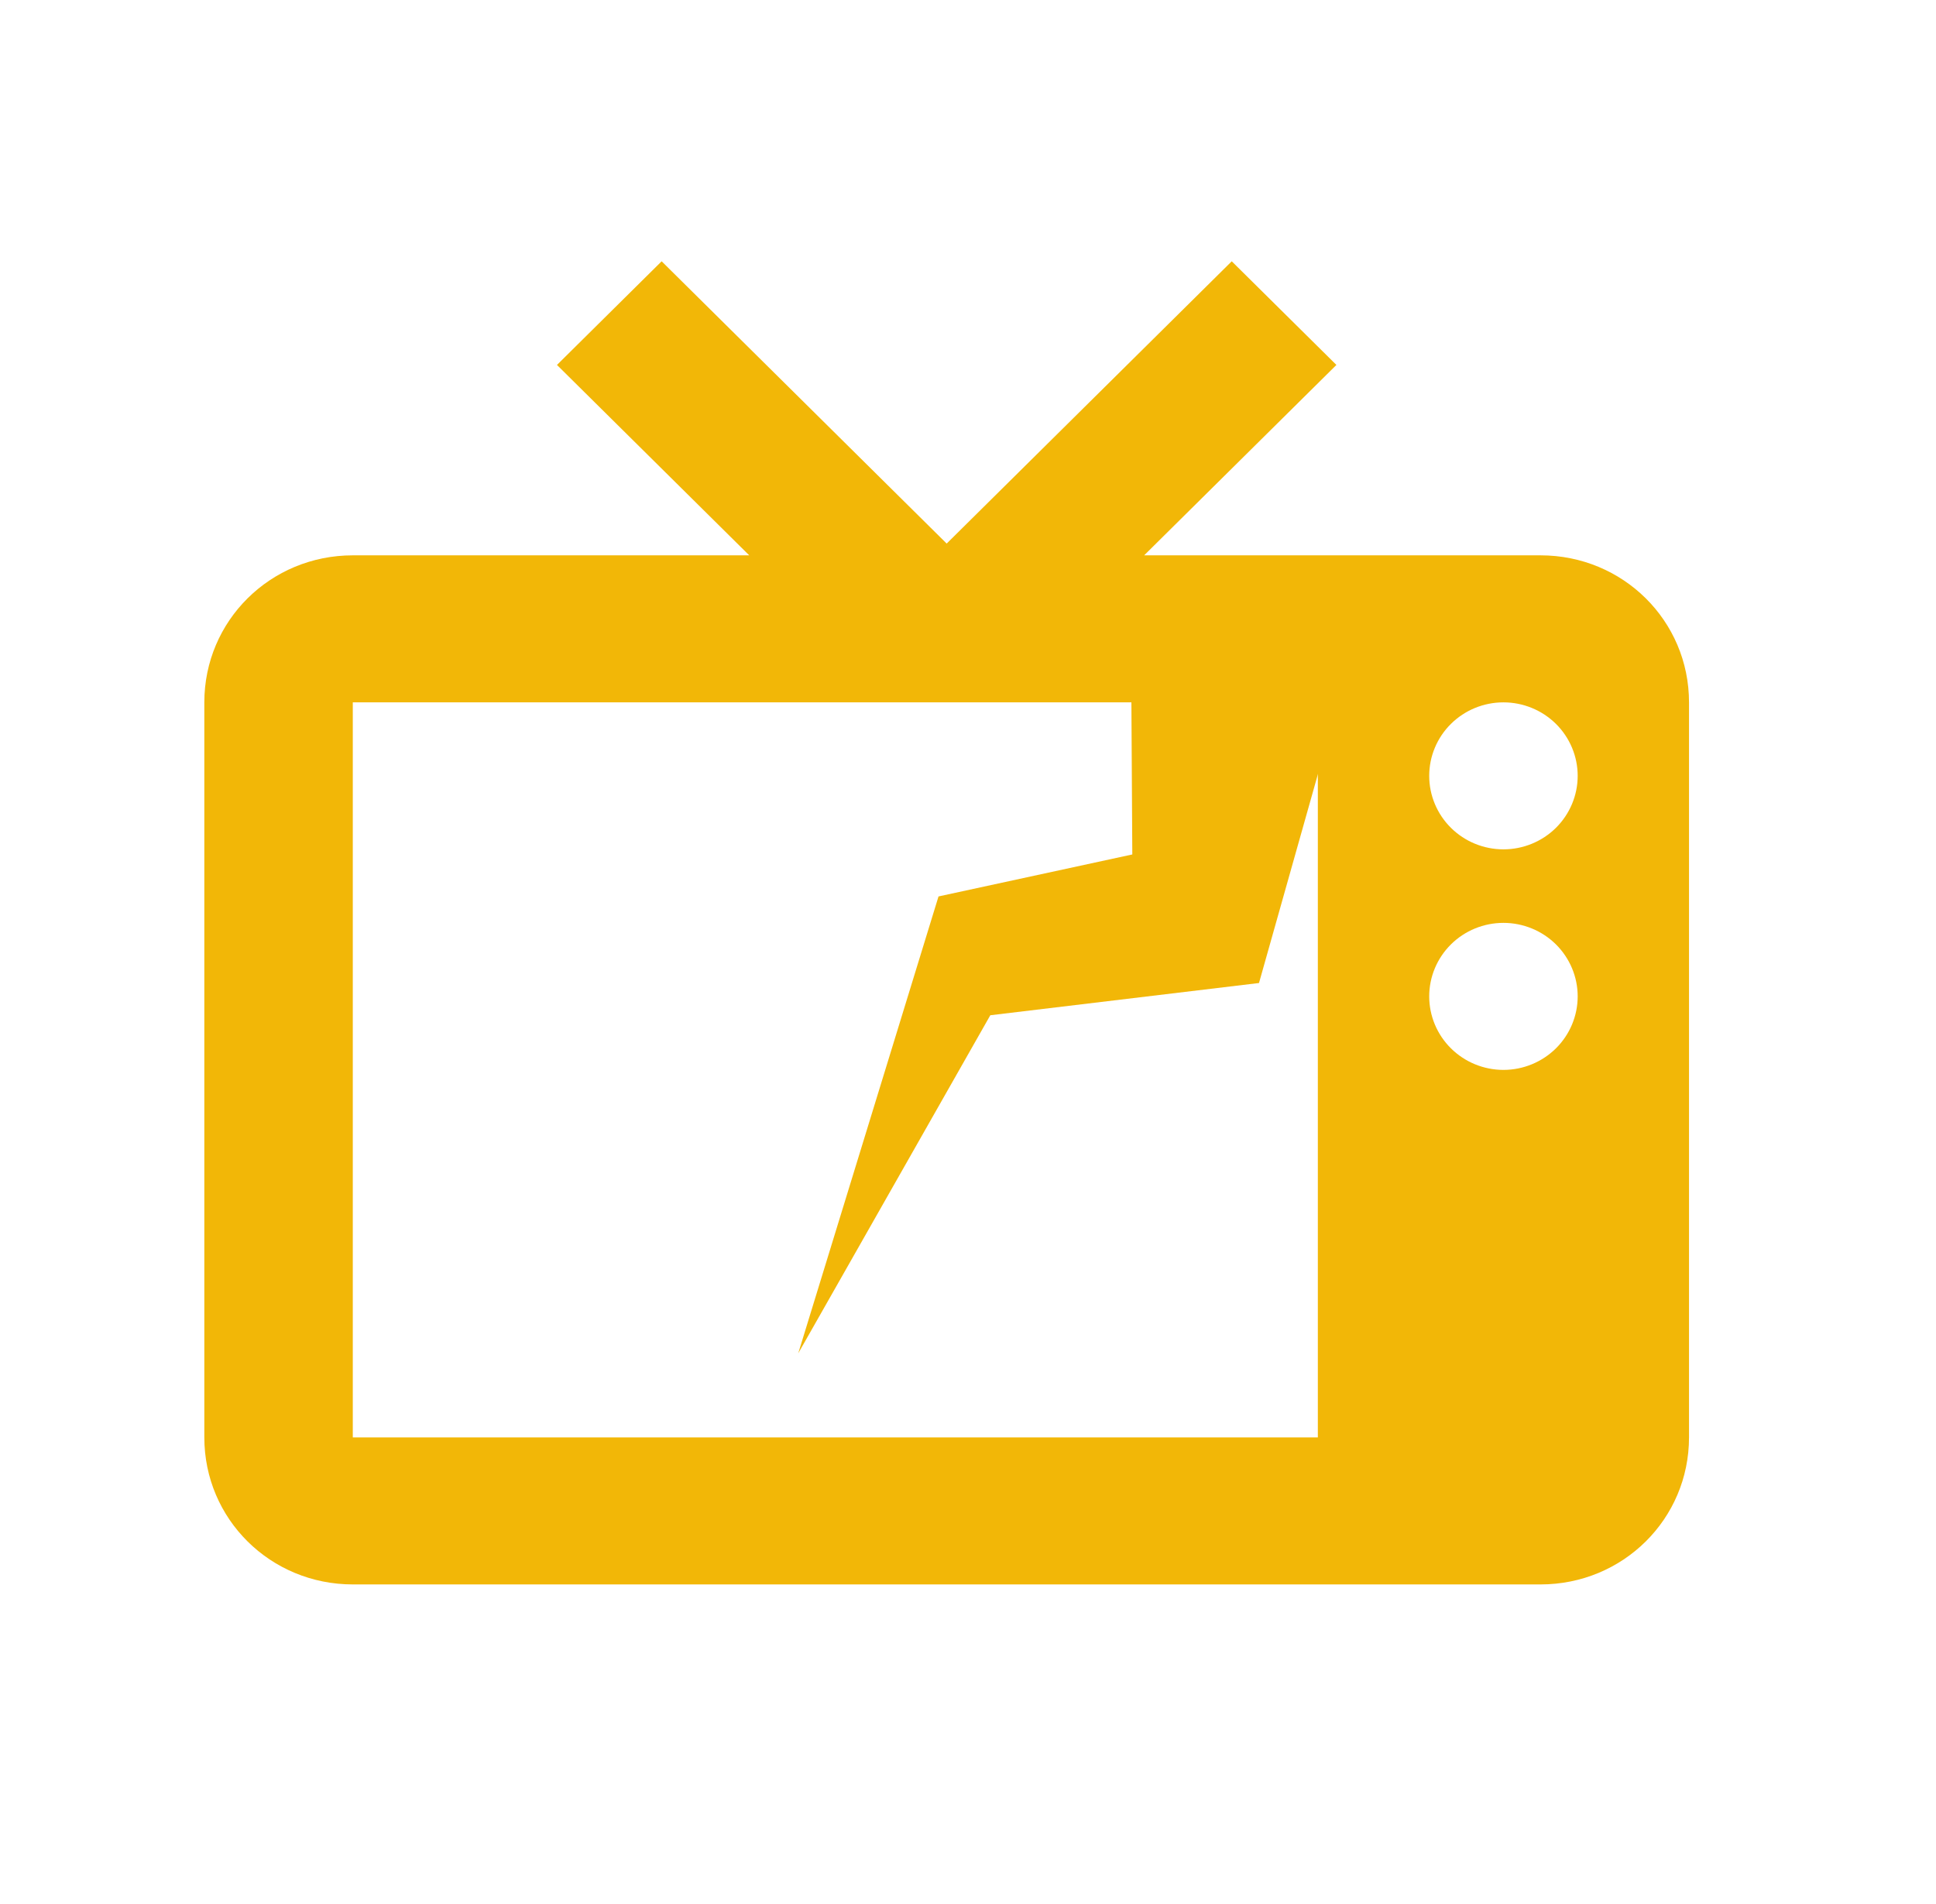 <?xml version="1.0" encoding="UTF-8"?>
<svg xmlns="http://www.w3.org/2000/svg" width="61" height="60" viewBox="0 0 61 60" fill="none">
  <path d="M20.847 8.234L17.549 11.5L23.607 17.5H11.116C8.52 17.5 6.438 19.561 6.438 22.133V45.296C6.438 47.868 8.52 49.929 11.116 49.929H48.54C51.136 49.929 53.218 47.868 53.218 45.296V22.133C53.218 19.561 51.136 17.5 48.54 17.5H36.05L42.108 11.5L38.81 8.234L29.828 17.129L20.847 8.234ZM11.116 22.133H41.523V45.296H11.116V22.133ZM47.371 22.133C47.991 22.133 48.586 22.377 49.025 22.811C49.463 23.245 49.71 23.835 49.71 24.449C49.71 25.063 49.463 25.652 49.025 26.087C48.586 26.521 47.991 26.765 47.371 26.765C46.75 26.765 46.155 26.521 45.717 26.087C45.278 25.652 45.032 25.063 45.032 24.449C45.032 23.835 45.278 23.245 45.717 22.811C46.155 22.377 46.75 22.133 47.371 22.133ZM47.371 29.082C47.991 29.082 48.586 29.326 49.025 29.76C49.463 30.195 49.71 30.784 49.71 31.398C49.71 32.012 49.463 32.602 49.025 33.036C48.586 33.47 47.991 33.715 47.371 33.715C46.75 33.715 46.155 33.47 45.717 33.036C45.278 32.602 45.032 32.012 45.032 31.398C45.032 30.784 45.278 30.195 45.717 29.76C46.155 29.326 46.75 29.082 47.371 29.082Z" fill="#F2B707"></path>
  <path d="M35.677 26.926L35.64 20.706L42.82 19.805L39.669 30.977L31.203 31.993L25.151 42.647L29.571 28.249L35.677 26.926Z" fill="#F2B707"></path>
</svg>
